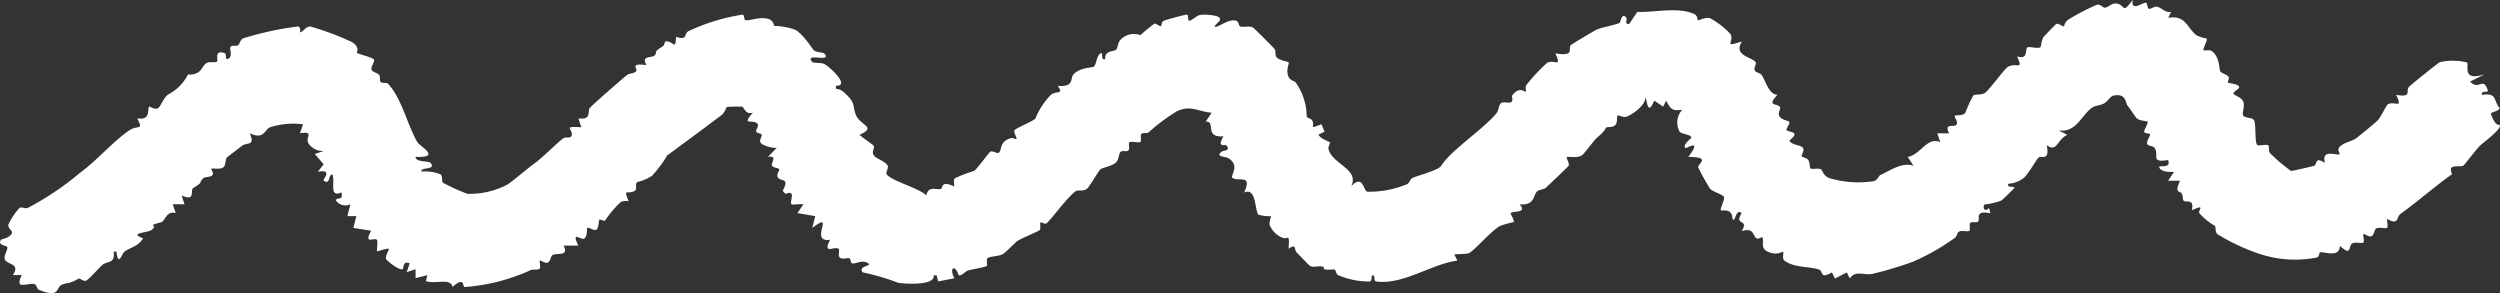 <svg id="Groupe_26" data-name="Groupe 26" xmlns="http://www.w3.org/2000/svg" xmlns:xlink="http://www.w3.org/1999/xlink" width="135.137" height="15.855" viewBox="0 0 135.137 15.855">
  <rect x="0" y="0" width="135.137" height="15.855" fill="#333333" stroke="none"/>
  <defs>
    <clipPath id="clip-path">
      <rect id="Rectangle_5" data-name="Rectangle 5" width="135.137" height="15.855" fill="#fff"/>
    </clipPath>
  </defs>
  <g id="Groupe_10" data-name="Groupe 10" transform="translate(0 0)" clip-path="url(#clip-path)">
    <path id="Tracé_455" data-name="Tracé 455" d="M115.307.285c.175.158.5-.141.684-.136.1,0,.069.33.184.33s.284-.147.435-.113c.222.051.446.336.75.278l-.16.314c1-.145,1.012.577,1.555.962a2.093,2.093,0,0,0,.527.162c.062.077-.238.6-.162.637s.284-.052.43.041c.431.275.42,1.029.457,1.085.092.137.354.161.463.316.051.074-.07.271-.041.3.073.062.618.063.61.263,0,.068-.314.247-.313.32,0,.113.439.2.533.444.108.282-.1.636.007.764.133.164.479.067.584.264s.02,1.2.165,1.316c.1.083.492-.067.608.036.046.04-.007.279.074.4a9.146,9.146,0,0,0,1.14.971c.064.007,1.123-.236,1.25-.276.184-.057.005-.531.593-.153-.24-.817.707-.357.8-.483.012-.016-.175-.216-.009-.391.226-.239.685-.3.908-.474.282-.222.911-.735,1.134-.942.17-.158.478-.833.559-.879.369-.208.844.292.448-.512.869.143.512-.179.689-.423.066-.092,1.54-1.266,1.669-1.343a3.166,3.166,0,0,1,1.476.014c.131.139-.322,1.053.967.633l-.8.4c.478.516.7-.311.961.483.046.137-.4-.024-.321.236.828-.126.594.268.957.722-.059.18-.515.2-.473.318.065.181.282.676.472.564.156.229-.848.937-1.039,1.122-.27.262-.808.994-.907,1.086s-.437,0-.626.1c-.154.084.02.363-.009.383-.85.595-1.834,1.457-2.8,2.157-.109.079-.125.288-.213.355-.159.122-.467-.113-.48-.091-.043.08.065.4-.01.467s-.435-.06-.6.047c-.1.067-.086.382-.286.42-.115.022-.375-.157-.387-.134-.043.079.065.4-.01.467s-.42-.053-.6.047c-.229.13,0,.738-.67.129-.016.628-.724.344-1.048.347-.091,0-.046.237-.189.283a6.122,6.122,0,0,1-3.177-.218,11.129,11.129,0,0,1-2.207-1.044c-.141-.143-.063-.383-.141-.452a3.356,3.356,0,0,1-.83-.675c-.1-.163.385-.524-.411-.161.151-.659-.3-.392-.44-.521-.064-.06-.028-.256-.1-.376-.122-.194-.406.013-.1-.7l-.64,0,.319-.478c-.244,0-.683.015-.8-.242-.074-.165.674.11.48-.4-.983.153-.466-.245-.721-.644-.077-.121-.335-.121-.38-.181-.121-.159.108-.4.129-.548.012-.08-.318-.053-.32-.156,0-.141.241-.459.172-.551-.026-.035-.467-.032-.6-.206s-.286-.415-.471-.655c-.128-.166-.06-.674-.751-.545-.181.034-.334.327-.522.426-.212.112-.491.117-.648.23-.591.424-.841,1.357-1.809,1.23l.479.238c-.569.242-.547.973-1.118.561.184.9-.309.529-.449.672-.11.114-.537.852-.767,1.072a1.452,1.452,0,0,1-.865.338c-.086.275.4.084.319.238-.022.043-.649.642-.689.669a3.7,3.7,0,0,1-.911.214c-.113.117-.015.471.242.189l.079.289c-.9-.181-.53.309-.673.448-.079.076-.337-.012-.416.066s.011.366-.049.424c-.091.088-.4-.043-.584.061-.066.038-.091.253-.221.341a12.224,12.224,0,0,1-2.251,1.278,20.277,20.277,0,0,1-2.221.663c-.435.071-.9-.213-1.189.242l-.16-.329-.642.33-.165-.331c-.651.389-.473-.058-.671-.141-.457-.192-1.3-.082-1.867-.473-.189-.13-.05-.407-.1-.5-.011-.022-.258.128-.48.093-.91-.143-.493-.642-.647-.886-.009-.014-.221.128-.316.063-.2-.134-.118-.592-.8-.389.44-.683-.439-.274,0-.958-.307-.318-.345.515-.478.318-.036-.054,0-.276-.169-.4s-.413-.05-.475-.085.189-.524.175-.7c-.012-.147-.608-.282-.764-.474a12.755,12.755,0,0,1-.64-1.15c.008-.217.715-.556-.531-.559.791-1.046-.116-.435-.159-.479-.172-.177.317-.517.316-.56,0-.2-.537-.165-.64-.352a1.023,1.023,0,0,1,.163-1.166c-.566.095-.631-.034-.881-.481l-.159.319-.481-.324c-.393.935-.388-.157-.48-.157.006.4-.708.927-1.038,1.029-.163.051-.429-.111-.471-.065s.009.339-.087.477c-.138.2-.444.11-.539.182-.034.026.032.1-.452.513-.22.185-.709.895-.854.985-.257.159-.769.045-.8.081-.056.064.171.355.084.486-.05.075-1.024.99-1.218,1.173-.11.1-.351.1-.463.19-.247.2-.1.779-.963.714.453.5-.378.332-.481.479-.024.035.225.394.163.477a5.506,5.506,0,0,0-.751.216c-.486.285-1.25,1.2-1.644,1.453-.126.082-.773.041-.809.095l.162.318c-1.4.183-2.924,1.321-4.379,1.129-.188-.025-.03-.327-.183-.33s0,.3-.182.333a4.35,4.35,0,0,1-1.7-.343c-.135-.068-.121-.315-.214-.311-.948.047-.345-.084-.657-.157-.207-.049-.458.072-.658-.035-.044-.023-.514-.531-.68-.686-.208-.194-.027-.553-.472-.238.051-.885,0-.488-.32-.593a1.252,1.252,0,0,1-.7-.685c-.041-.174.092-.459.064-.484a2.119,2.119,0,0,1-.656-.077c-.227-.118-.1-1.528-.788-1.2.461-1.038-.309-.552-.64-.8-.136-.1.455-.644-.221-1.063-.152-.094-.77-.055-.311-.375.035-.024.468-.014.208-.318-.054-.063-.546.17-.153-.482-1.067.076-.386-.819-.961-.8l.319-.476c-.757-.07-1.155-.441-1.906-.066A10.635,10.635,0,0,0,62.092,7.15c-.092.075-.322.014-.388.085-.086.094.008.371-.048.424-.106.1-.508-.06-.613.041-.056.054.039.338-.044.428s-.315,0-.406.065c-.128.091-.1.4-.247.563-.2.233-.785.3-.88.411-.135.159-.507.813-.675,1-.189.211-.534.083-.645.166-.5.374-1.358,1.582-1.589,1.748-.067.049-.293-.091-.313-.059-.049.077.038.318-.047.419-.043.051-.993.445-1.191.579-.16.109-.635.634-.821.729-.218.111-.729.109-.809.211s.019.366-.043.42-.911.209-.992.236c-.207.069-.293.27-.512.272-.215-.639-.537-.41-.241.154l-.871.17-.091-.328H50.47c.1.562-1.541.468-1.925.4a12.428,12.428,0,0,0-1.918-.563c-.251-.354.512-.336.32-.478-.307-.226-.642.014-.864,0-.123-.01-.08-.247-.173-.283s-.427.1-.538-.07c-.068-.1.019-.378-.033-.428-.205-.2-.9.353-.47-.5-1.186.168.353-1.642-.96-.641l.158-.639-.96-.163.32-.477c-.152-.03-.6.042-.642,0-.128-.135.283-.816-.319-.559l-.16-.166c.392-.737-.074-.482-.252-.714-.119-.155.1-.405.065-.461s-.3-.072-.378-.172c-.11-.147.341-.578-.234-.492L41.986,8c-.241,0-.779-.111-.886-.314-.059-.113.09-.3.075-.384-.022-.129-.282-.077-.3-.205-.013-.092.15-.292.085-.386-.226-.324-.939.155-.254-.631-.391.17-.51-.305-.58-.314a8.028,8.028,0,0,0-.83.014c-.057.04-.109.3-.287.436-.956.725-1.991,1.48-2.948,2.191A6.564,6.564,0,0,1,35.247,9.5a2.555,2.555,0,0,1-.8.343c-.15.113.024.378-.139.474-.39.228-.629-.188-.327.56a.718.718,0,0,0-.428.045,5.774,5.774,0,0,0-.847,1c-.066.048-.28-.085-.3-.055-.073.091-.007.417-.175.549-.1.079-.43-.152-.479-.1s.019.431-.161.575c-.163.131-.746-.469-.328.385l-.8,0c.313.616-.359.362-.6.519-.107.07-.1.373-.292.411-.115.022-.376-.155-.387-.133-.04.077.067.373-.019.456s-.34.012-.485.074a10.34,10.34,0,0,1-3.563.912c-.129-.008.022-.614-.658,0-.1-.52-.922-.131-1.436-.322l.08-.319-.64.16,0-.483-.478.161.159-.478c-.409-.168-.293.309-.4.323-.249.034-.888-.52-.887-.576.015-.491.568-.706-.474-.388-.028-.167.066-.549-.014-.634-.131-.138-.734.289-.305-.486L19.1,12.32l.161-.638h-.482l.16-.639a.618.618,0,0,1-.8-.241c.234-.16.4.023.318-.4-.675.3-.34-.542-.48-.959-.247-.072-.1.6-.478.318-.081-.061.546-.628-.321-.479l.32-.4-.479-.559.479-.16a.944.944,0,0,1-.817-.4c-.222-.355.372-.663-.464-.566l.161-.478a4.113,4.113,0,0,0-1.8.168c-.271.13-.335.691-1.08.312.311.728-.141.466-.429.692-.152.12-.78.588-.812.63-.091.115-.036.417-.189.526-.192.136-.551.021-.647.08-.014.009.134.248.079.321-.119.159-.417.086-.522.192-.286.291.075.152-.535.525-.179.109.159.755-.626.4l.159.478-.64,0,.162.478c-.487-.159-.59.437-.763.485-.918.257-.154.076-.506.4-.212.2-1.325.166-.494.476-.237.423-.7.5-1.011.719-.121.085-.327.87-.431,0H6.141c.1.653-.331.506-.582.7-.225.176-.641.708-.9.865-.128.079-.329-.144-.416-.1-.6.33-.49.167-.892.322-.353.137-.071.764-1.254.273-.118-.049-.1-.263-.226-.3-.4-.1-1.11.364-.694-.492H.7c.385-.621-.211-.535-.41-.8-.144-.192.126-.5.106-.706-.009-.1-.572-.087-.333-.412.019-.026.427-.071.571-.322.092-.161-.221-.262-.181-.487a3.432,3.432,0,0,1,.612-.914c.124-.054.295.068.433.013A15.676,15.676,0,0,0,4.339,9.329c.879-.632,1.8-1.713,2.677-2.3.426-.281.764.055.4-.632.758.122.53-.481.648-.641.014-.019.3.2.473.093.157-.095.288-.554.556-.743a2.476,2.476,0,0,0,1.07-1.084.806.806,0,0,0,.571-.126c.215-.161.262-.424.479-.509.152-.06.426.016.51-.057.106-.092-.185-.645.418-.46.118.036.019.371.158.323.318-.109.092-.549.155-.652.079-.131.311-.02.408-.091s.119-.291.279-.376a17.218,17.218,0,0,1,2.978-.645c.119.033.116.216.1.322.209-.055.3-.321.557-.319A15.376,15.376,0,0,1,19,2.262c.5.294.261.569.289.593.088.075.841.241.923.365.066.1-.166.377-.133.53s.317.175.418.3c.07.09.008.311.084.387s.322.017.386.084c.745.781,1.043,2.206,1.584,3.15.142.247,1.346.868-.088.807-.008.3.7.214.8.321.37.413-.576.21-.479.477a2.231,2.231,0,0,1,1.025.147c.142.108.042.356.135.454a10.19,10.19,0,0,0,1.325.6,4.378,4.378,0,0,0,2.156-.5c.271-.165,1.043-.834,1.427-1.114.542-.394,1.121-1.022,1.613-1.4.094-.071.428.057.448-.183.026-.319-.5-.467.513-.4L31.262,6.4c.744.1.477-.412.624-.57.239-.256,1.621-1.456,2-1.771.127-.106.39-.07.5-.213s-.4-.444.562-.329c-.32-.544.3-.364.444-.524.186-.213-.155-.121.45-.5.074-.046.076-.259.158-.26.419,0,.507.514.545-.24.64.2.405-.134.653-.3A10.679,10.679,0,0,1,40.143.79c.1,0,.061.288.158.3.254.041.753-.2,1.216-.071.318.089.3.356.346.384a3.4,3.4,0,0,1,1.117.205c.464.249.925,1.047,1.028,1.124.132.1.5.107.537.146.482.556-1.1-.082-.64.476.049.06.5.029.642.1.333.175,1.429,1.208.639,1.181V4.8a.71.71,0,0,1,.4.158c.719.641.468.707.673,1.238.233.6,1.17.659.207,1.086.089.122.733.539.761.6.066.144-.141.33.017.527s.641.325.738.547c.061.138-.117.374-.061.457.251.37,1.781.754,2.144,1.15.135-.553.562-.276.8-.353.107-.034-.014-.489.715-.126,0-.131-.052-.358.035-.445a6.742,6.742,0,0,1,1.041-.4c.13-.072.821-1.018.884-1.045.134-.056.352.132.451.059.18-.133.016-.59.633-.782.134-.042.293.076.316.05.058-.064-.187-.377-.092-.49s.977-.473,1.122-.623a3.86,3.86,0,0,1,.843-1.289c.317-.232.7.013.367-.477.892.071.663-.385.833-.6.305-.385,1.042-.392,1.1-.43.168-.114.148-.623.392-.732.16-.071-.041.4.237.319-.047-.485.463-.394.6-.524.082-.079.064-.336.208-.505A1,1,0,0,1,61.646,1.9a9.655,9.655,0,0,1,.761-.626c.111,0,.275.173.357.129.025-.013.019-.225.142-.28S64.078.786,64.142.788c.139.005.032.386.167.33.435-.177.3-.392,1.105-.307,1.1.116.143.53.256.626S66.3,1.08,66.717,1.1c.3.015.2.305.346.336.213.044.436-.05.651.045.076.033,1.086,1.054,1.17,1.154.114.136.008.365.141.481.184.162.6.211.637.256s-.187.463.012.823c.09.164.3.171.38.286a3.224,3.224,0,0,1,.579,1.808c.017.113.232.087.31.245.149.3-.241.459.491.184l.163.4-.322.156c.08.234.566.358.611.425.032.046-.1.243-.078.346.2.846,1.7,1.088,1.228,2.03.648-.7.657.254.878.29a5.467,5.467,0,0,0,2.125-.4c.181-.078.153-.273.324-.351.3-.136,1.4-.411,1.547-.657.506-.821,2.157-1.879,2.963-2.809.162-.187.123-.47.266-.572s.449.022.549-.055c.135-.1.005-.3.055-.361.407-.538.707-.151.734-.2s-.038-.221.017-.347A9.339,9.339,0,0,1,83.628,3.4c.384-.222.811.308.447-.514,1.1.175.658-.255.834-.446.055-.06,1.266-.773,1.368-.824.286-.145,1.071-.267,1.286-.388.025-.014.1-.6.352-.262.058.079-.126.383.158.318L88.508.64c.9.048,2.139-.281,3.056.108.21.089.191.334.213.347.052.031.37-.182.658-.111a4.262,4.262,0,0,1,1.1.852c.249.405-.454.755.624.405-.512.8.658.857.753,1.151.035.107-.146.279-.038.445.057.088.276.107.354.222.225.33.383,1.053.851,1.064-.608.671-.023.43.139.667.065.1-.17.341,0,.539.134.156.471.211.495.246.065.1-.179.394-.145.45.087.144.821.053.152.574.142.26.608.221.736.395.106.145-.106.4-.065.459s.251.061.354.2.059.39.12.444c.1.088.4-.038.575.061.08.046.08.3.418.461a5.451,5.451,0,0,0,2.433.172c.233-.079.23-.269.359-.331.582-.277,1.167-.7,1.788-.5l-.318-.476c.7-.12,1.054-1.117,1.759-.8l-.159-.478.641,0c-.309-.6.288-.284.4-.476.1-.16-.153-.416-.085-.473s.42.029.563-.165a6.593,6.593,0,0,1,.43-.933c.083-.075.393-.012.6-.121.233-.122,1.083-1.332,1.283-1.434.476-.241.827.225.483-.557.655.215.4-.463.57-.493.191-.034.574.094.692-.009.038-.033.048-.373.168-.545.028-.041.634-.671.677-.7.122-.071.354.159.434.118a.562.562,0,0,1,.214-.351A12.03,12.03,0,0,1,113.36.251c.233-.008.305.161.4.165.189.007.369-.25.617-.229.528.045.3.641.9-.187,0,.082-.018.243.029.285" transform="translate(0 0)" fill="#fff"/>
  </g>
</svg>
